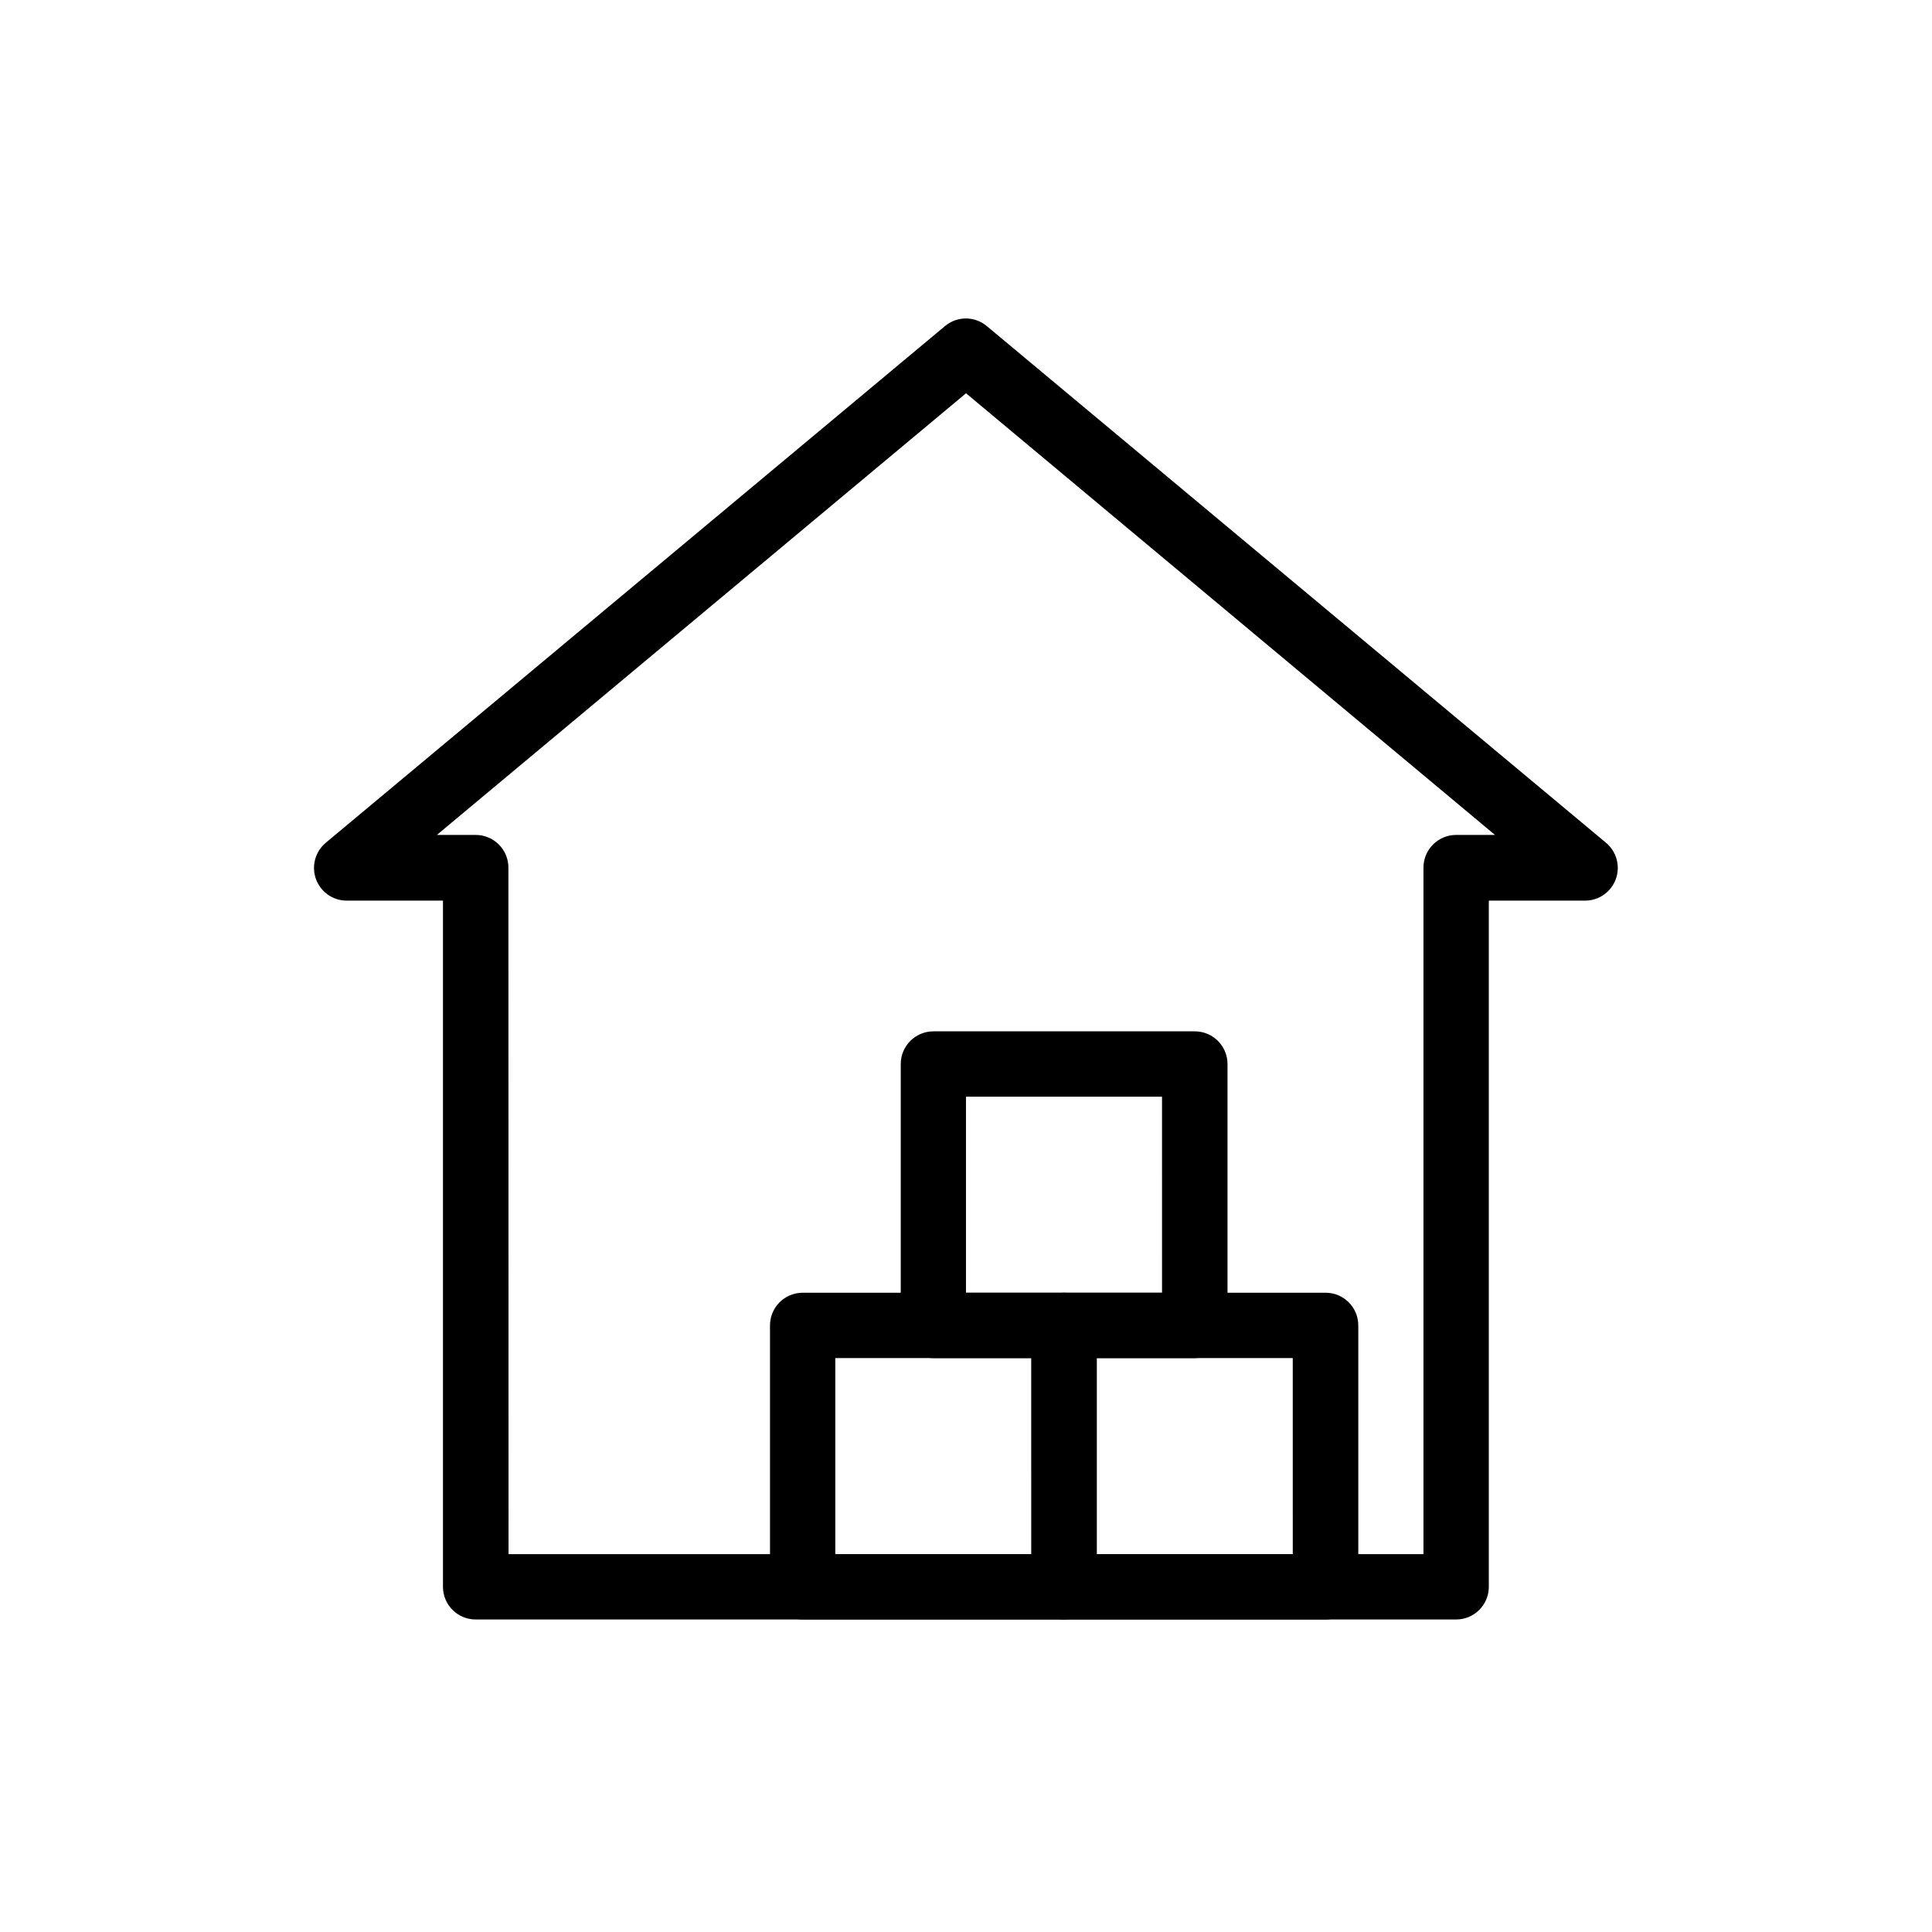 <?xml version="1.0" encoding="UTF-8"?>
<!-- Uploaded to: ICON Repo, www.iconrepo.com, Generator: ICON Repo Mixer Tools -->
<svg fill="#000000" width="800px" height="800px" version="1.1" viewBox="144 144 512 512" xmlns="http://www.w3.org/2000/svg">
 <g>
  <path d="m495.3 573.18h-69.273c-4.785 0-8.668-3.875-8.676-8.66v-69.273c0.008-4.785 3.891-8.66 8.676-8.66h69.273c4.781 0 8.66 3.879 8.66 8.66v69.273c0 2.297-0.914 4.5-2.535 6.125-1.625 1.621-3.828 2.535-6.125 2.535zm-60.66-17.32h51.957l-0.004-51.953h-51.953z"/>
  <path d="m425.99 573.18h-69.273c-4.781 0-8.66-3.879-8.66-8.66v-69.273c0-4.781 3.879-8.66 8.66-8.66h69.273c4.781 0 8.66 3.879 8.66 8.66v69.273c0 2.297-0.914 4.5-2.539 6.125-1.621 1.621-3.824 2.535-6.121 2.535zm-60.629-17.32h51.957l-0.004-51.953h-51.953z"/>
  <path d="m460.64 503.91h-69.273c-4.781 0-8.66-3.879-8.66-8.66v-69.273c0-4.781 3.879-8.66 8.66-8.66h69.273c4.781 0 8.66 3.879 8.66 8.66v69.273c0 2.297-0.914 4.5-2.535 6.121-1.625 1.625-3.828 2.539-6.125 2.539zm-60.645-17.32h51.957l-0.004-51.953h-51.953z"/>
  <path d="m529.95 573.18h-259.9c-4.781 0-8.66-3.879-8.66-8.66v-181.84h-25.52c-3.644-0.008-6.894-2.293-8.137-5.715-1.242-3.426-0.211-7.262 2.578-9.605l164.15-136.97c3.191-2.656 7.828-2.656 11.02 0l164.15 136.97c2.789 2.344 3.82 6.18 2.578 9.605-1.242 3.422-4.492 5.707-8.137 5.715h-25.52v181.84c0 4.758-3.84 8.625-8.598 8.66zm-251.18-17.32h242.46v-181.92c-0.004-2.301 0.91-4.512 2.539-6.137 1.625-1.629 3.836-2.543 6.137-2.539h10.281l-140.18-117.04-140.23 117.04h10.281c2.301-0.004 4.512 0.91 6.141 2.539 1.625 1.625 2.539 3.836 2.535 6.137z"/>
 </g>
</svg>